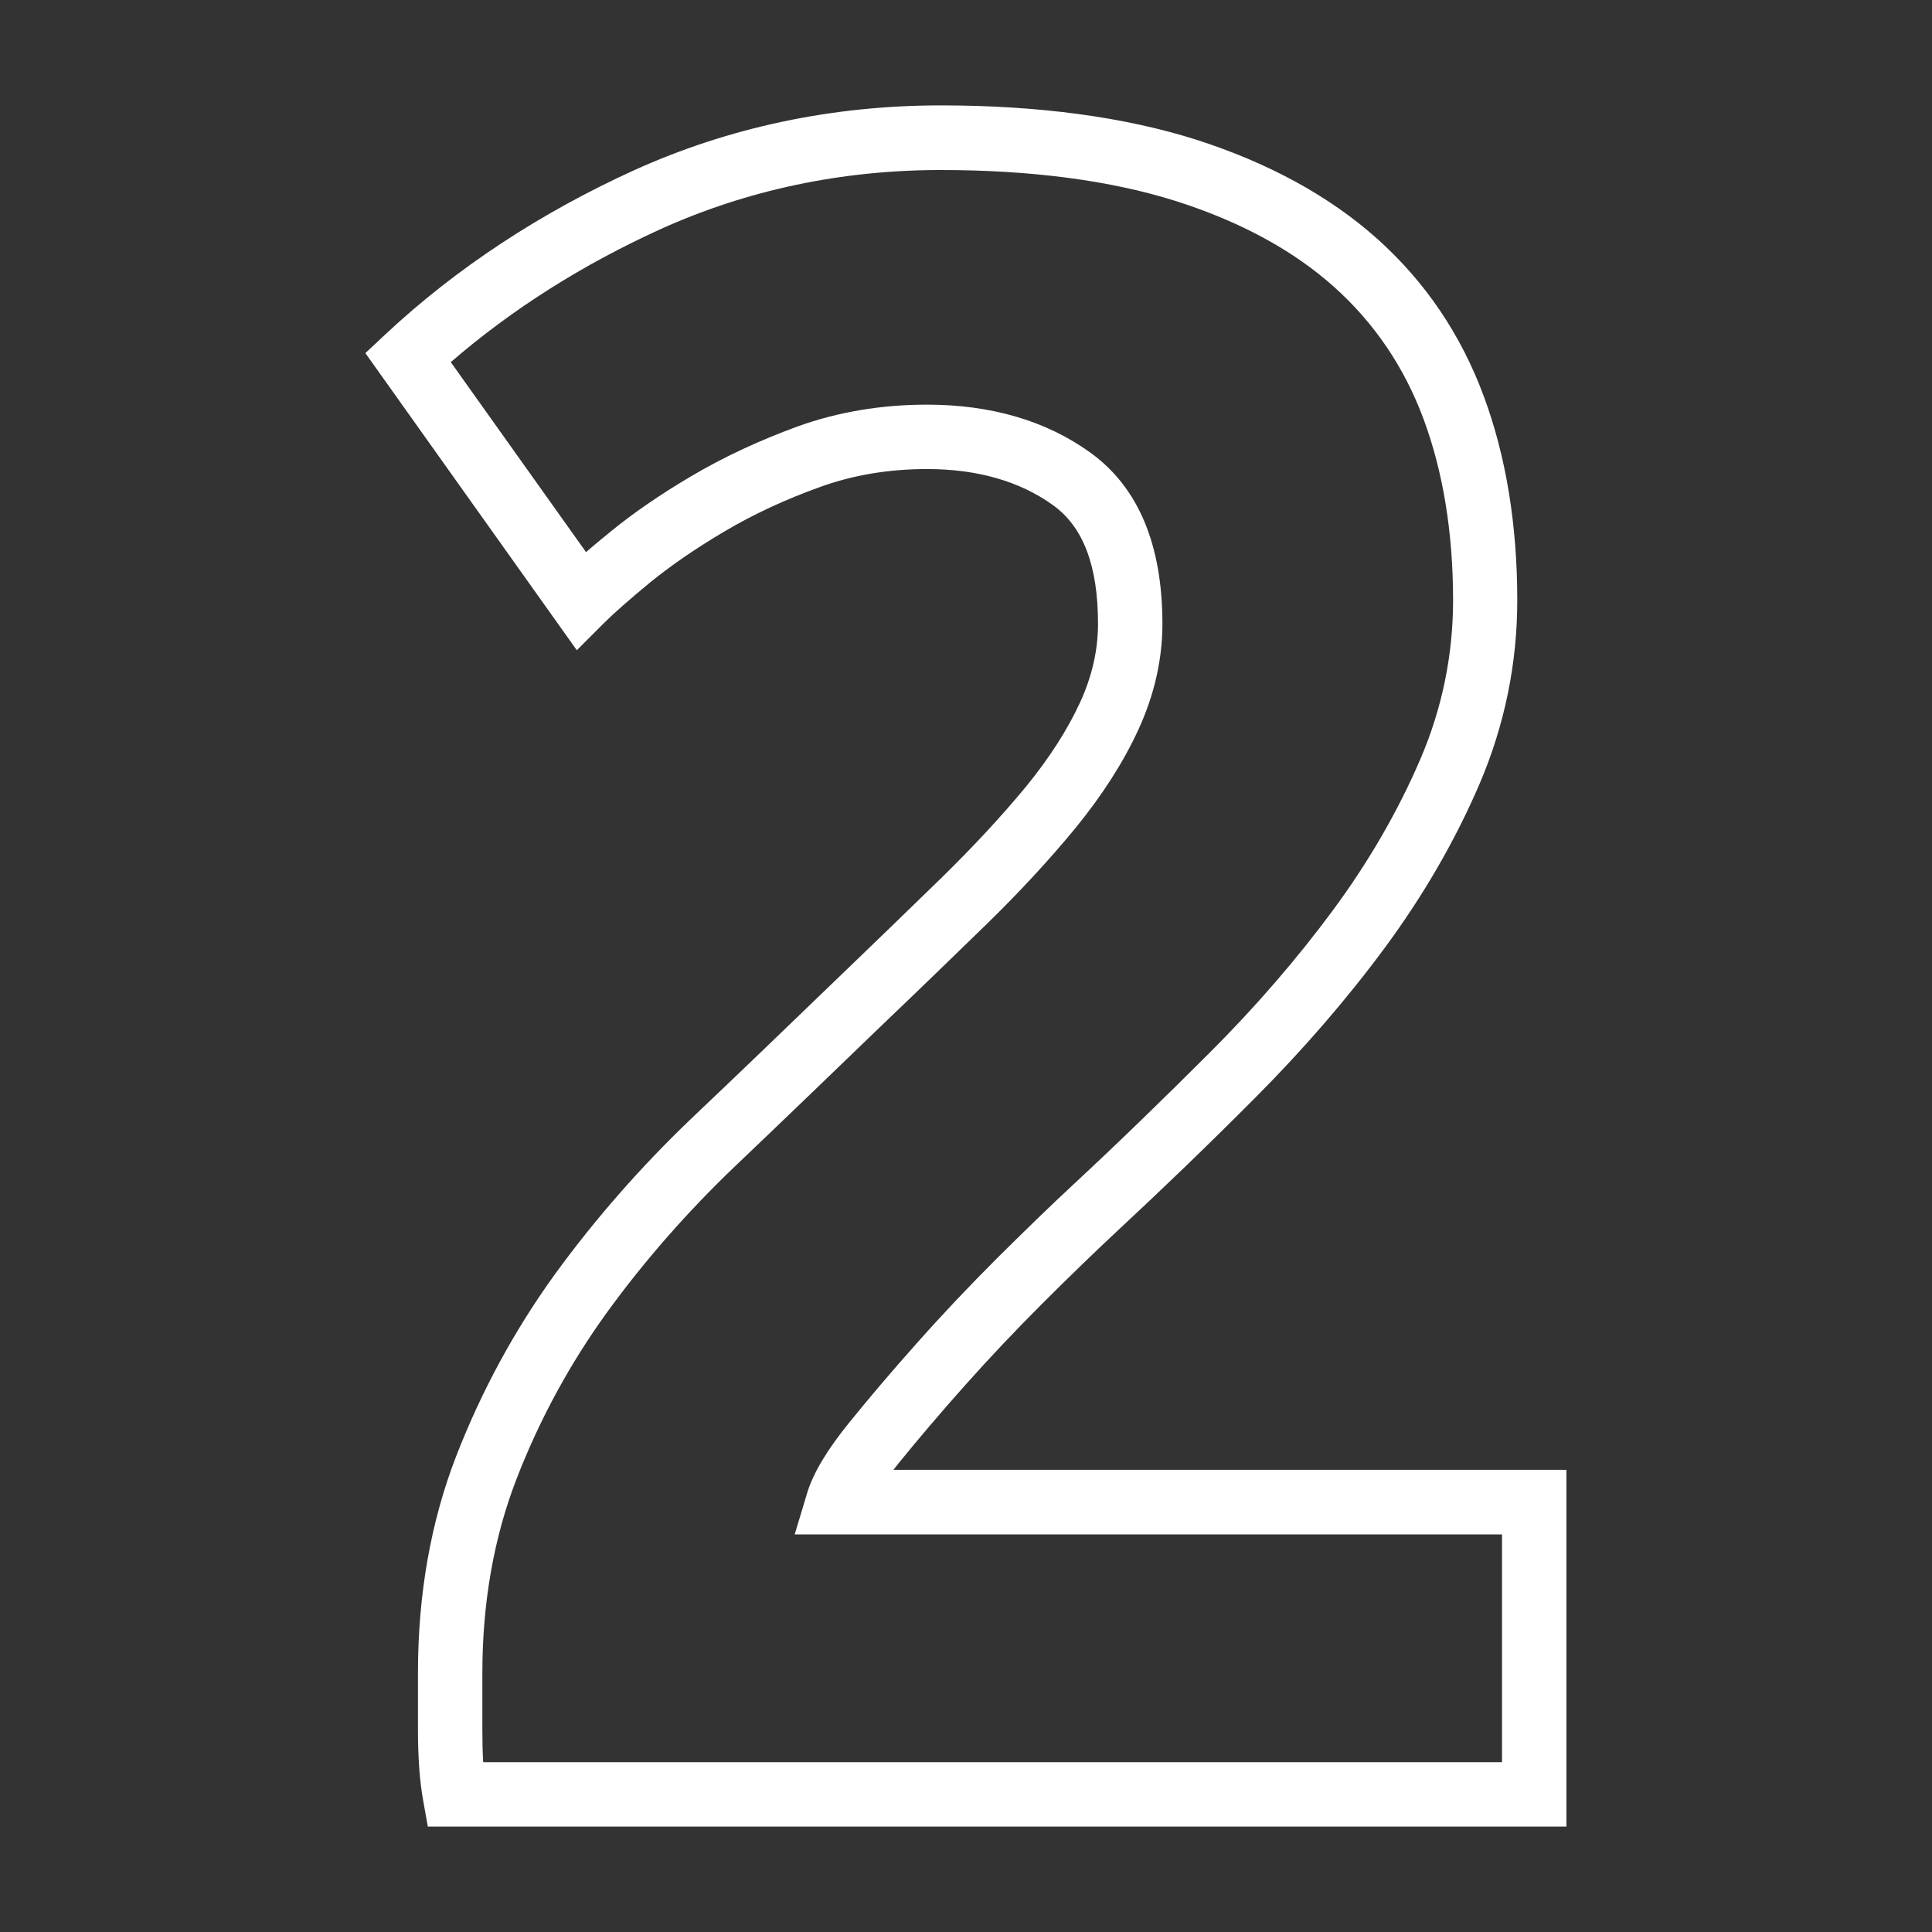 <?xml version="1.0" encoding="UTF-8"?> <svg xmlns="http://www.w3.org/2000/svg" xmlns:xlink="http://www.w3.org/1999/xlink" version="1.1" id="Layer_1" x="0px" y="0px" viewBox="0 0 90 90" style="enable-background:new 0 0 90 90;" xml:space="preserve"><rect x="0" y="0" width="90" height="90" fill="#333333" stroke="none"/> <style type="text/css"> .st0{fill:#FFFFFF;} </style> <g> <path class="st0" d="M72.98,85.09H19.93l-0.22-1.23c-0.16-0.89-0.24-1.98-0.24-3.32v-2.61c0-3.66,0.6-7.06,1.79-10.12 c1.17-3.01,2.71-5.85,4.59-8.45c1.86-2.56,3.99-4.99,6.33-7.23c2.29-2.17,4.55-4.35,6.8-6.52c1.74-1.67,3.37-3.25,4.89-4.73 c1.47-1.44,2.79-2.86,3.92-4.23c1.08-1.32,1.93-2.64,2.52-3.92c0.56-1.21,0.84-2.45,0.84-3.67c0-2.71-0.69-4.52-2.1-5.53 c-1.54-1.11-3.52-1.68-5.87-1.68c-1.77,0-3.45,0.28-4.99,0.84c-1.61,0.58-3.1,1.27-4.43,2.06c-1.34,0.79-2.5,1.59-3.46,2.37 c-0.97,0.8-1.7,1.44-2.18,1.92l-1.25,1.25l-9.85-13.84l0.96-0.9c3.29-3.07,7.19-5.63,11.56-7.62c4.42-2,9.23-3.02,14.28-3.02 c4.56,0,8.56,0.54,11.88,1.59c3.38,1.08,6.22,2.63,8.44,4.61c2.25,2.01,3.92,4.48,4.98,7.35c1.04,2.8,1.56,6,1.56,9.5 c0,2.95-0.59,5.82-1.75,8.54c-1.13,2.64-2.62,5.21-4.42,7.65c-1.78,2.41-3.81,4.75-6.02,6.97c-2.17,2.18-4.35,4.28-6.46,6.24 c-1.06,0.99-2.24,2.13-3.5,3.39c-1.24,1.24-2.45,2.52-3.59,3.8c-1.13,1.27-2.16,2.48-3.06,3.59c-0.09,0.12-0.18,0.23-0.26,0.33 h31.35V85.09z M22.51,82.09h47.46V71.48H37.02l0.58-1.93c0.28-0.92,0.92-2,1.96-3.28c0.93-1.15,1.99-2.4,3.15-3.7 c1.18-1.33,2.43-2.65,3.71-3.93c1.29-1.28,2.49-2.45,3.58-3.46c2.09-1.94,4.23-4.02,6.38-6.17c2.11-2.11,4.04-4.34,5.73-6.63 c1.66-2.25,3.03-4.62,4.07-7.05c1-2.34,1.51-4.82,1.51-7.36c0-3.14-0.46-5.99-1.38-8.46c-0.89-2.4-2.29-4.47-4.17-6.15 c-1.9-1.7-4.37-3.04-7.35-3.99c-3.03-0.96-6.73-1.45-10.97-1.45c-4.62,0-9.01,0.93-13.04,2.75c-3.65,1.66-6.94,3.74-9.78,6.2 l6.3,8.85c0.33-0.29,0.7-0.59,1.1-0.92c1.07-0.88,2.36-1.77,3.84-2.64c1.49-0.88,3.15-1.65,4.93-2.3c1.86-0.67,3.89-1.01,6.01-1.01 c2.99,0,5.56,0.75,7.62,2.24c2.22,1.6,3.35,4.28,3.35,7.97c0,1.66-0.38,3.32-1.12,4.93c-0.7,1.52-1.68,3.05-2.92,4.57 c-1.2,1.46-2.59,2.97-4.14,4.48c-1.53,1.49-3.16,3.07-4.91,4.74c-2.25,2.17-4.52,4.36-6.81,6.54c-2.21,2.11-4.22,4.4-5.97,6.81 c-1.73,2.39-3.15,5-4.22,7.77c-1.05,2.71-1.59,5.75-1.59,9.04v2.61C22.47,81.11,22.48,81.63,22.51,82.09z"></path> </g> </svg> 